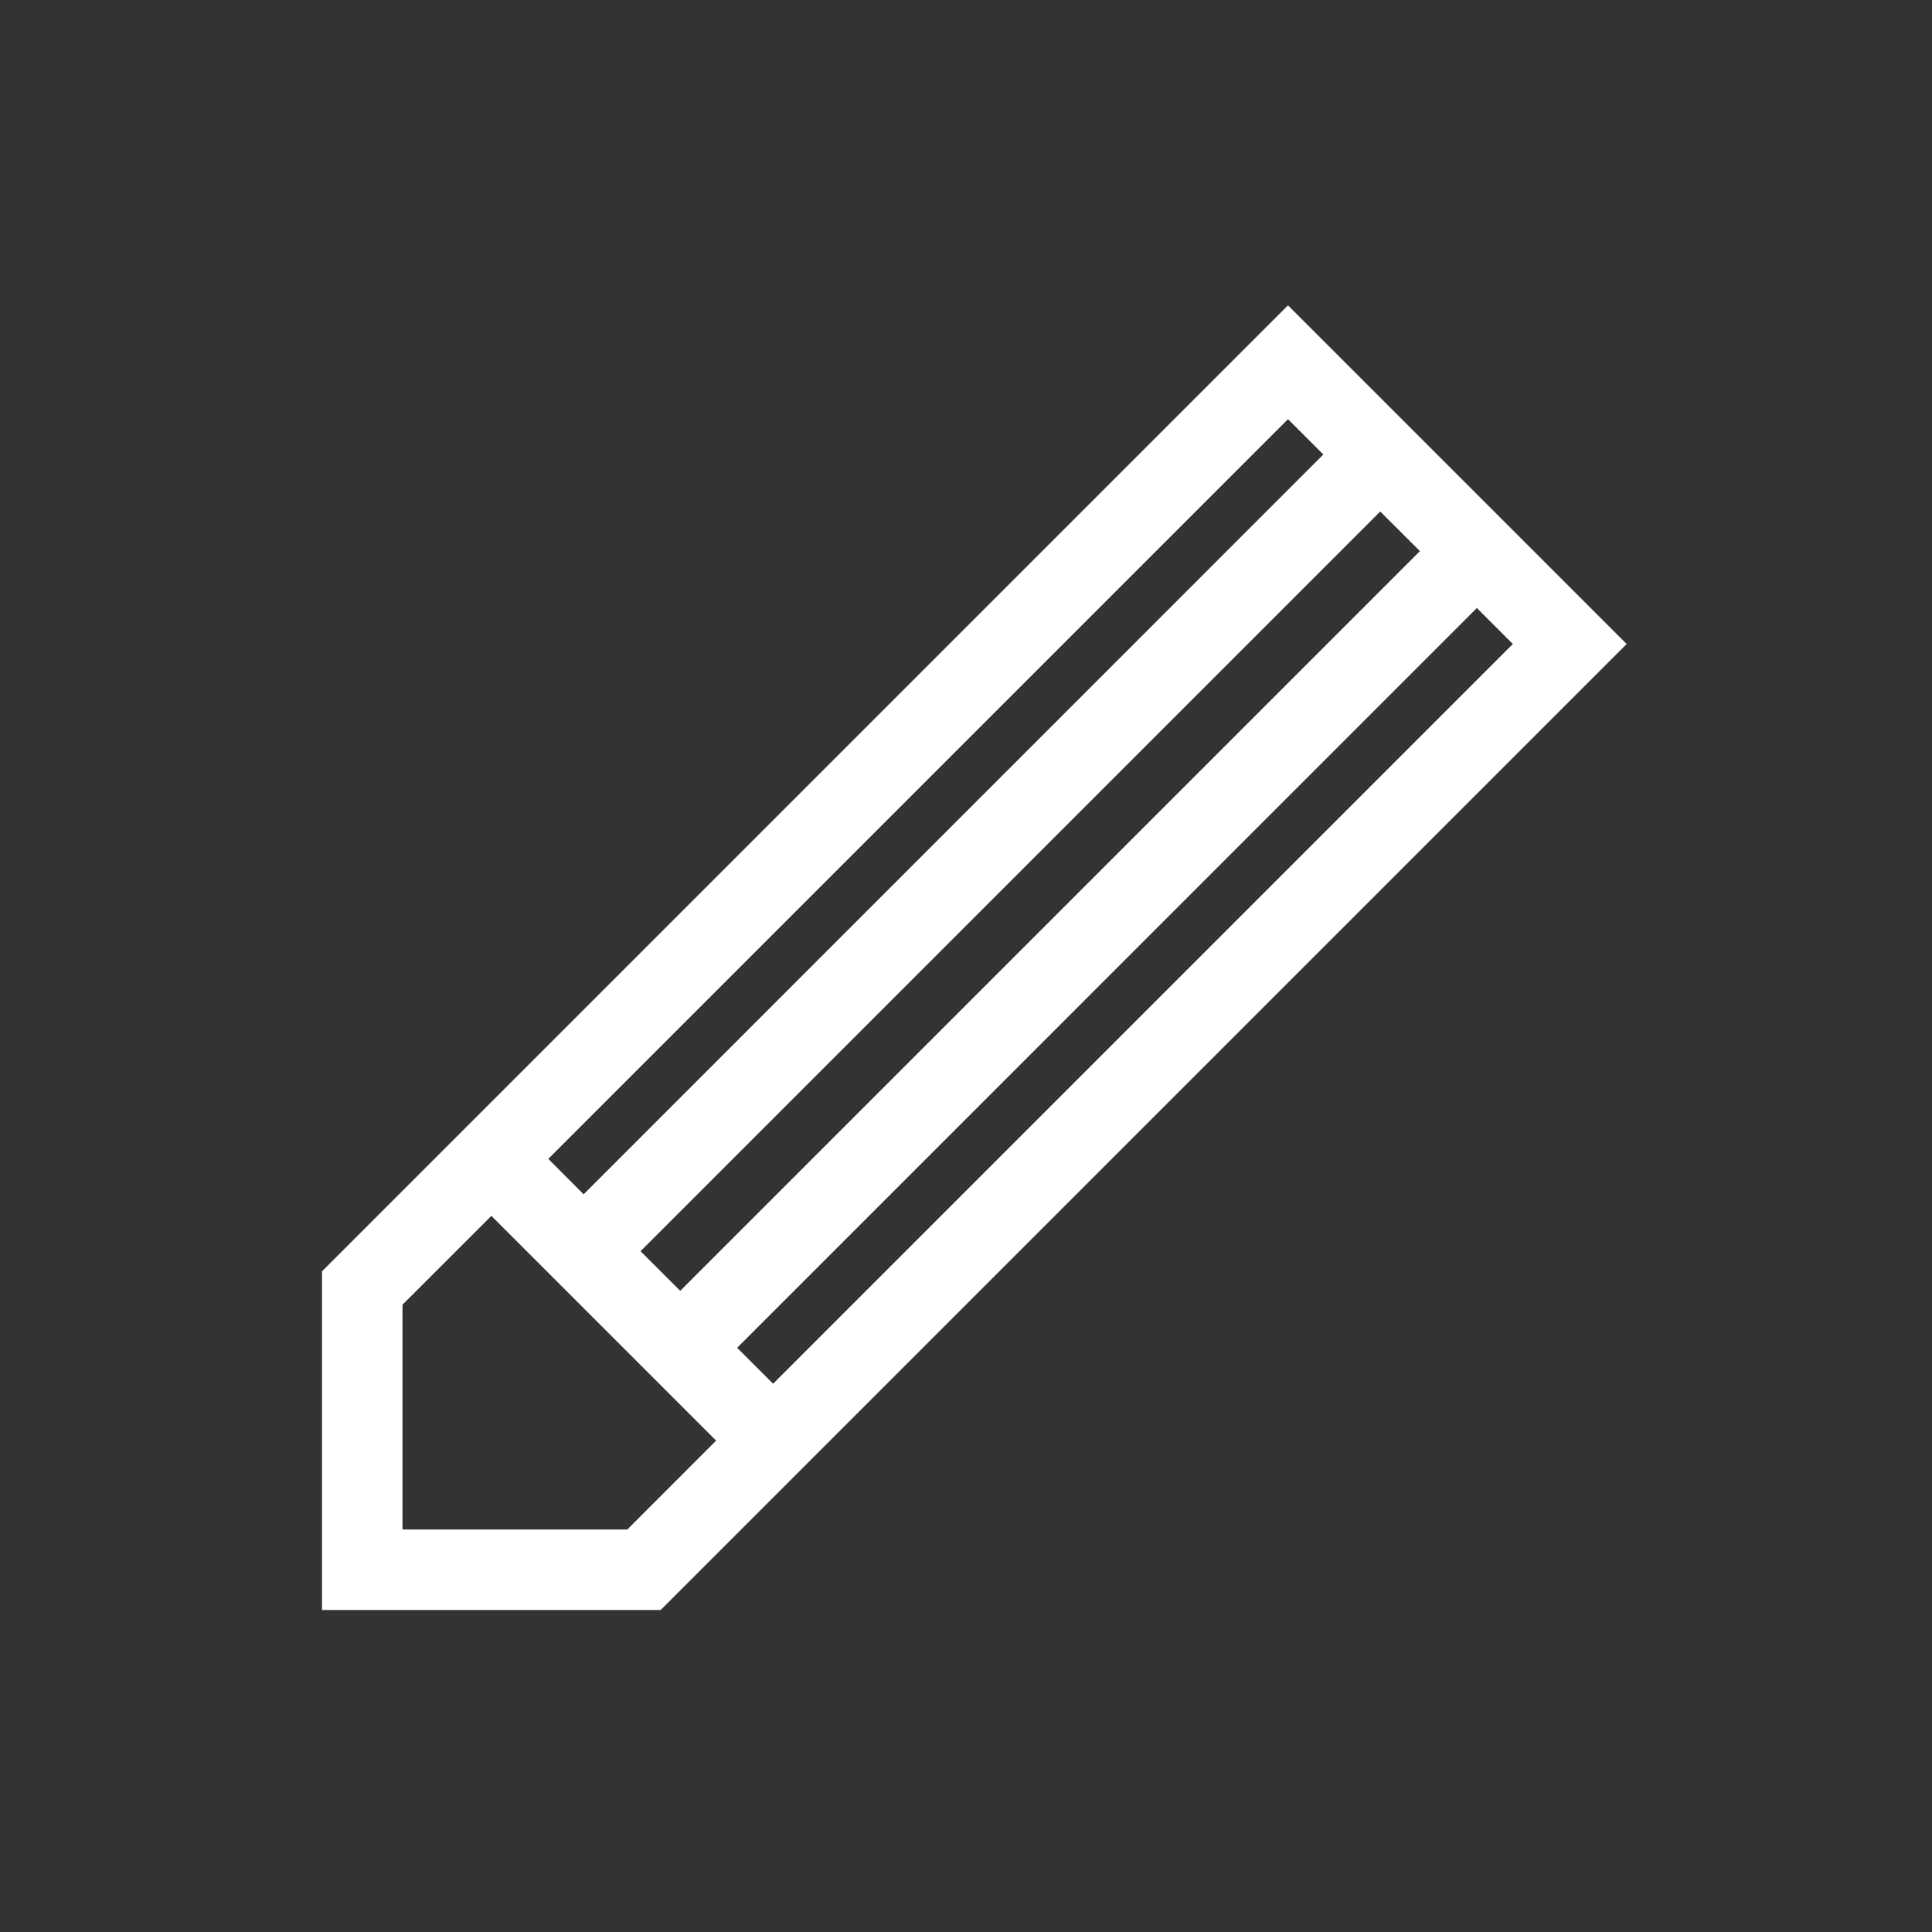 <svg width="24" height="24" viewBox="0 0 24 24" fill="none" xmlns="http://www.w3.org/2000/svg">
<rect x="0" y="0" width="24" height="24" fill="#333333" stroke="none"/>
<path fill-rule="evenodd" clip-rule="evenodd" d="M16 3.793L20.207 8L8.207 20H4L4 15.793L16 3.793ZM16 5.207L6.811 14.396L7.25 14.836L16.439 5.646L16 5.207ZM17.146 6.354L7.957 15.543L8.45 16.035L17.639 6.846L17.146 6.354ZM18.346 7.553L9.157 16.743L9.604 17.189L18.793 8L18.346 7.553ZM8.896 17.896L6.104 15.104L5 16.207V19H7.793L8.896 17.896Z" fill="white"/>
</svg>
